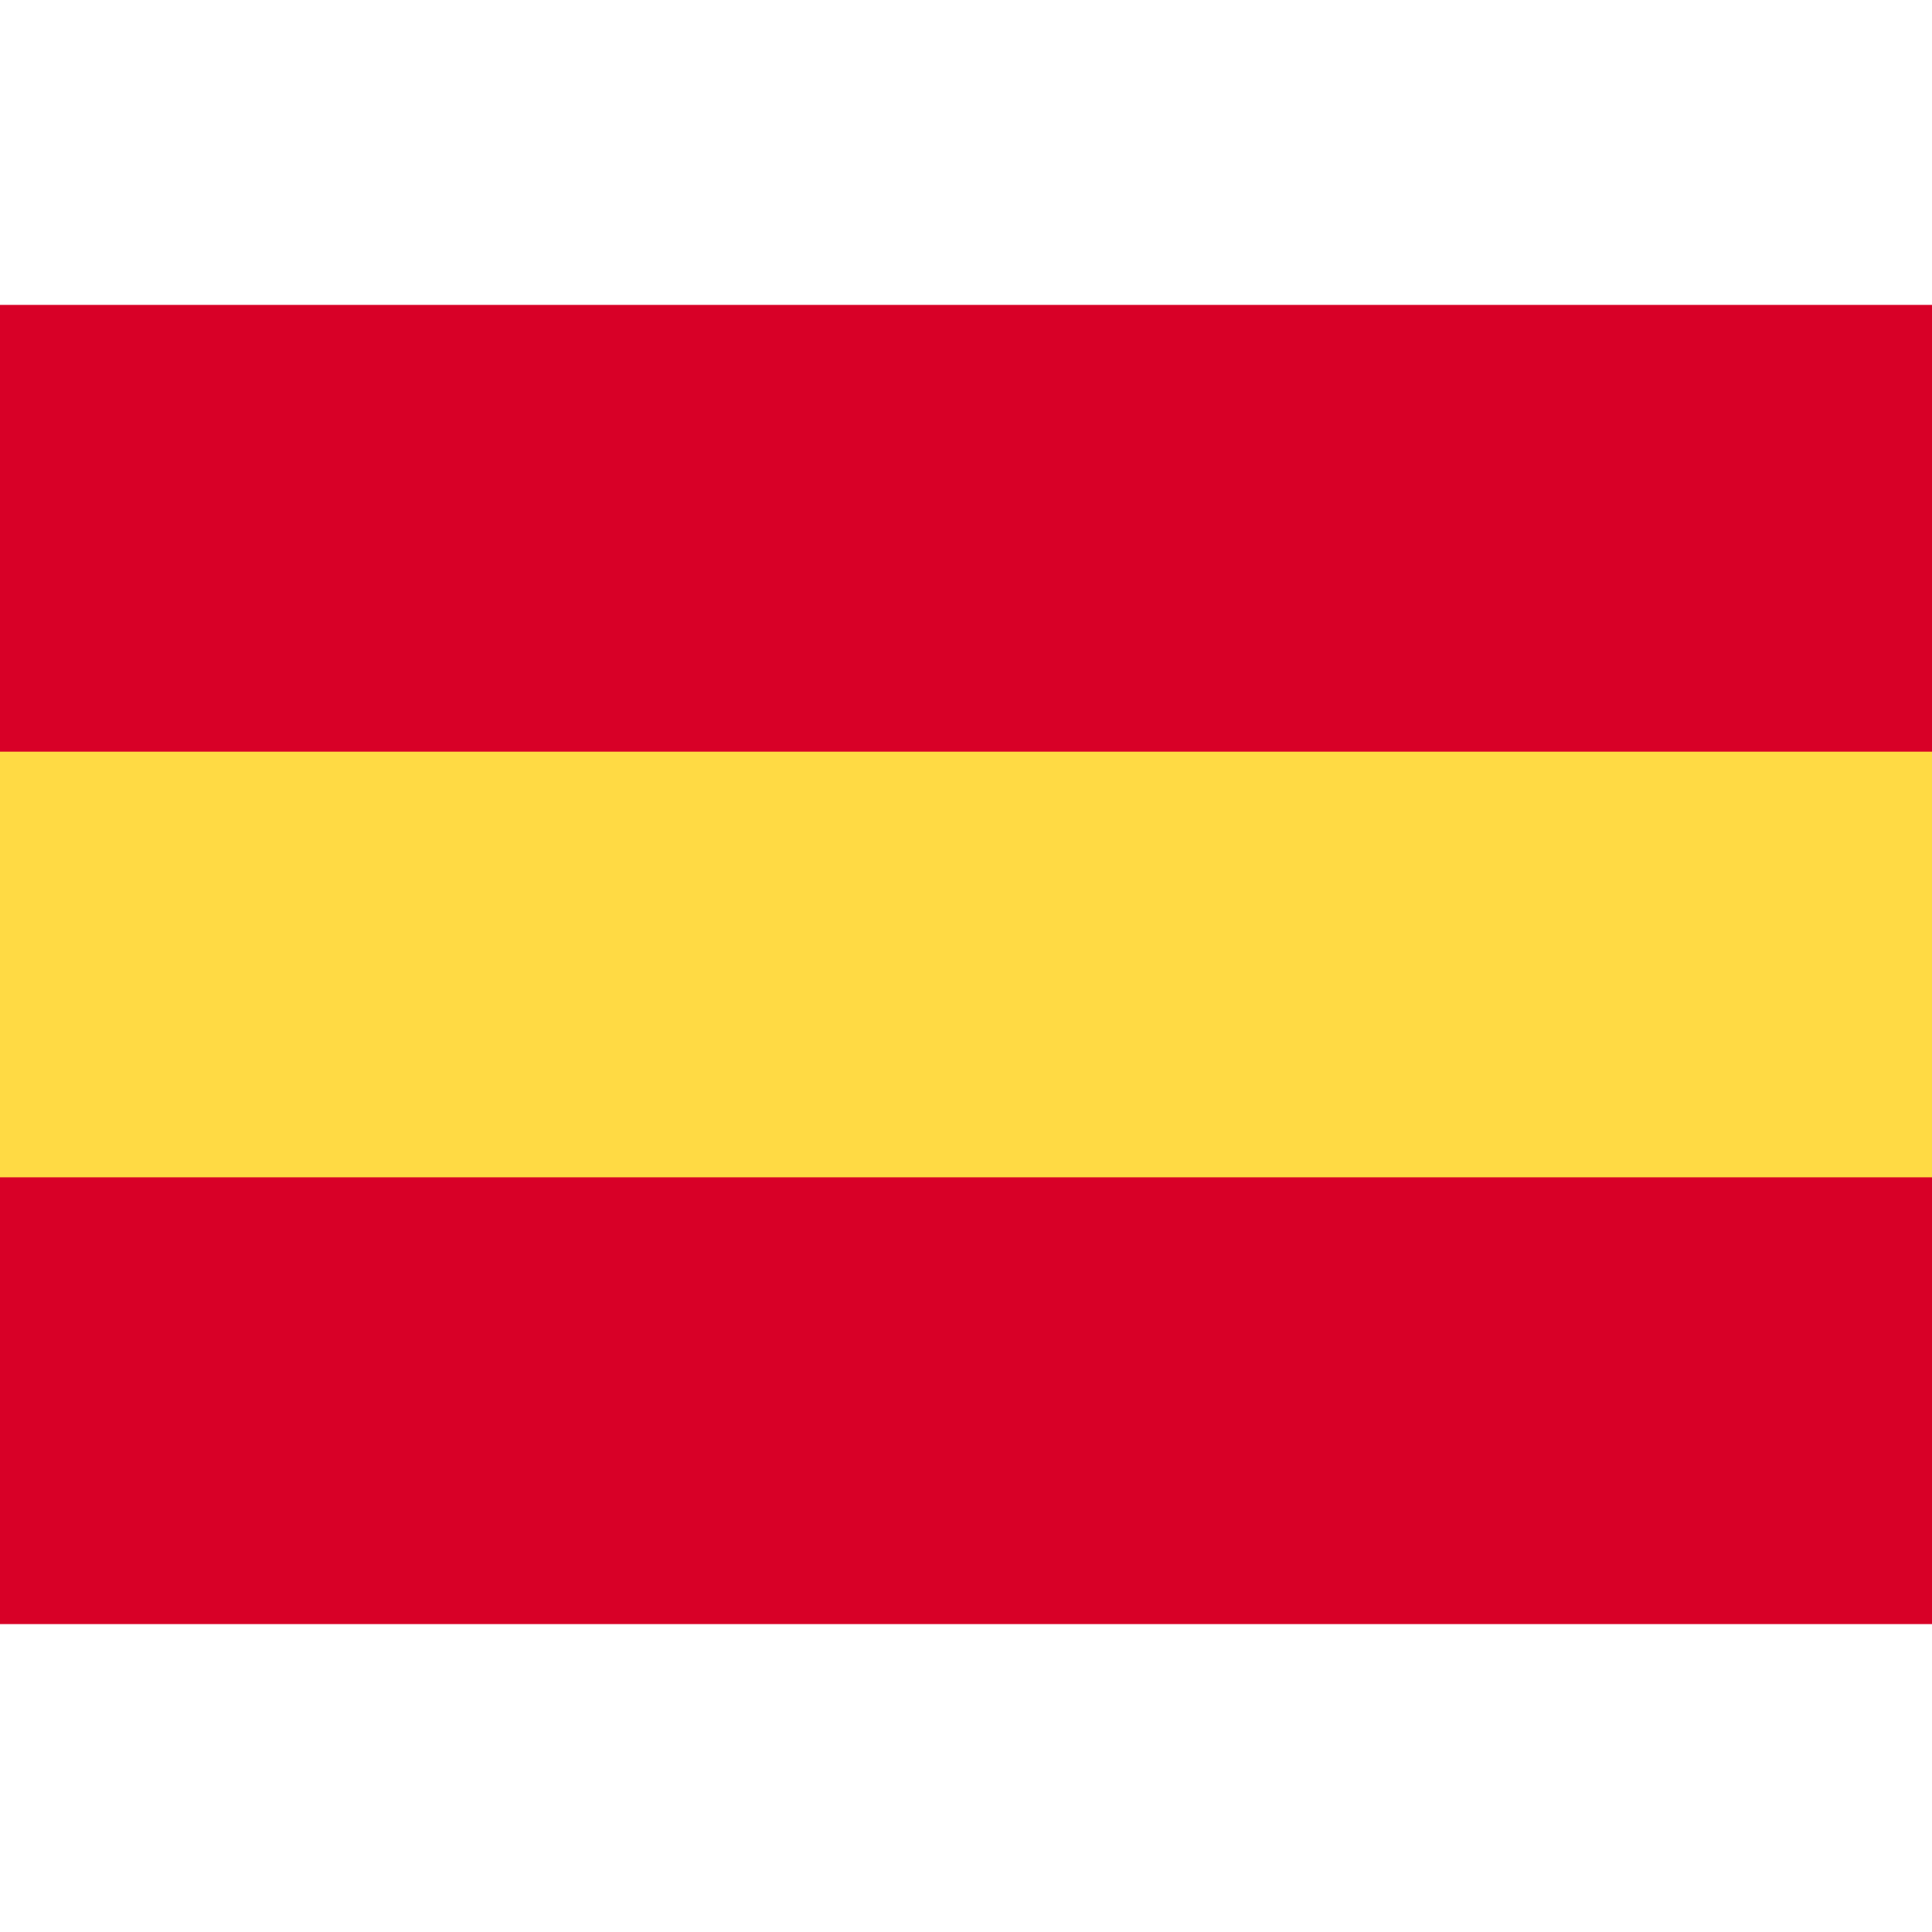 <?xml version="1.0" encoding="utf-8"?>
<!-- Generator: Adobe Illustrator 23.0.3, SVG Export Plug-In . SVG Version: 6.00 Build 0)  -->
<svg version="1.1" id="Layer_1" xmlns="http://www.w3.org/2000/svg" xmlns:xlink="http://www.w3.org/1999/xlink" x="0px" y="0px"
	 viewBox="0 0 64 64" style="enable-background:new 0 0 64 64;" xml:space="preserve">
<style type="text/css">
	.st0{fill:#FFDA44;}
	.st1{fill:#D80027;}
</style>
<rect y="24.4" class="st0" width="64" height="14.8"/>
<rect y="10.1" class="st1" width="64" height="14.8"/>
<rect y="39" class="st1" width="64" height="14.8"/>
</svg>
